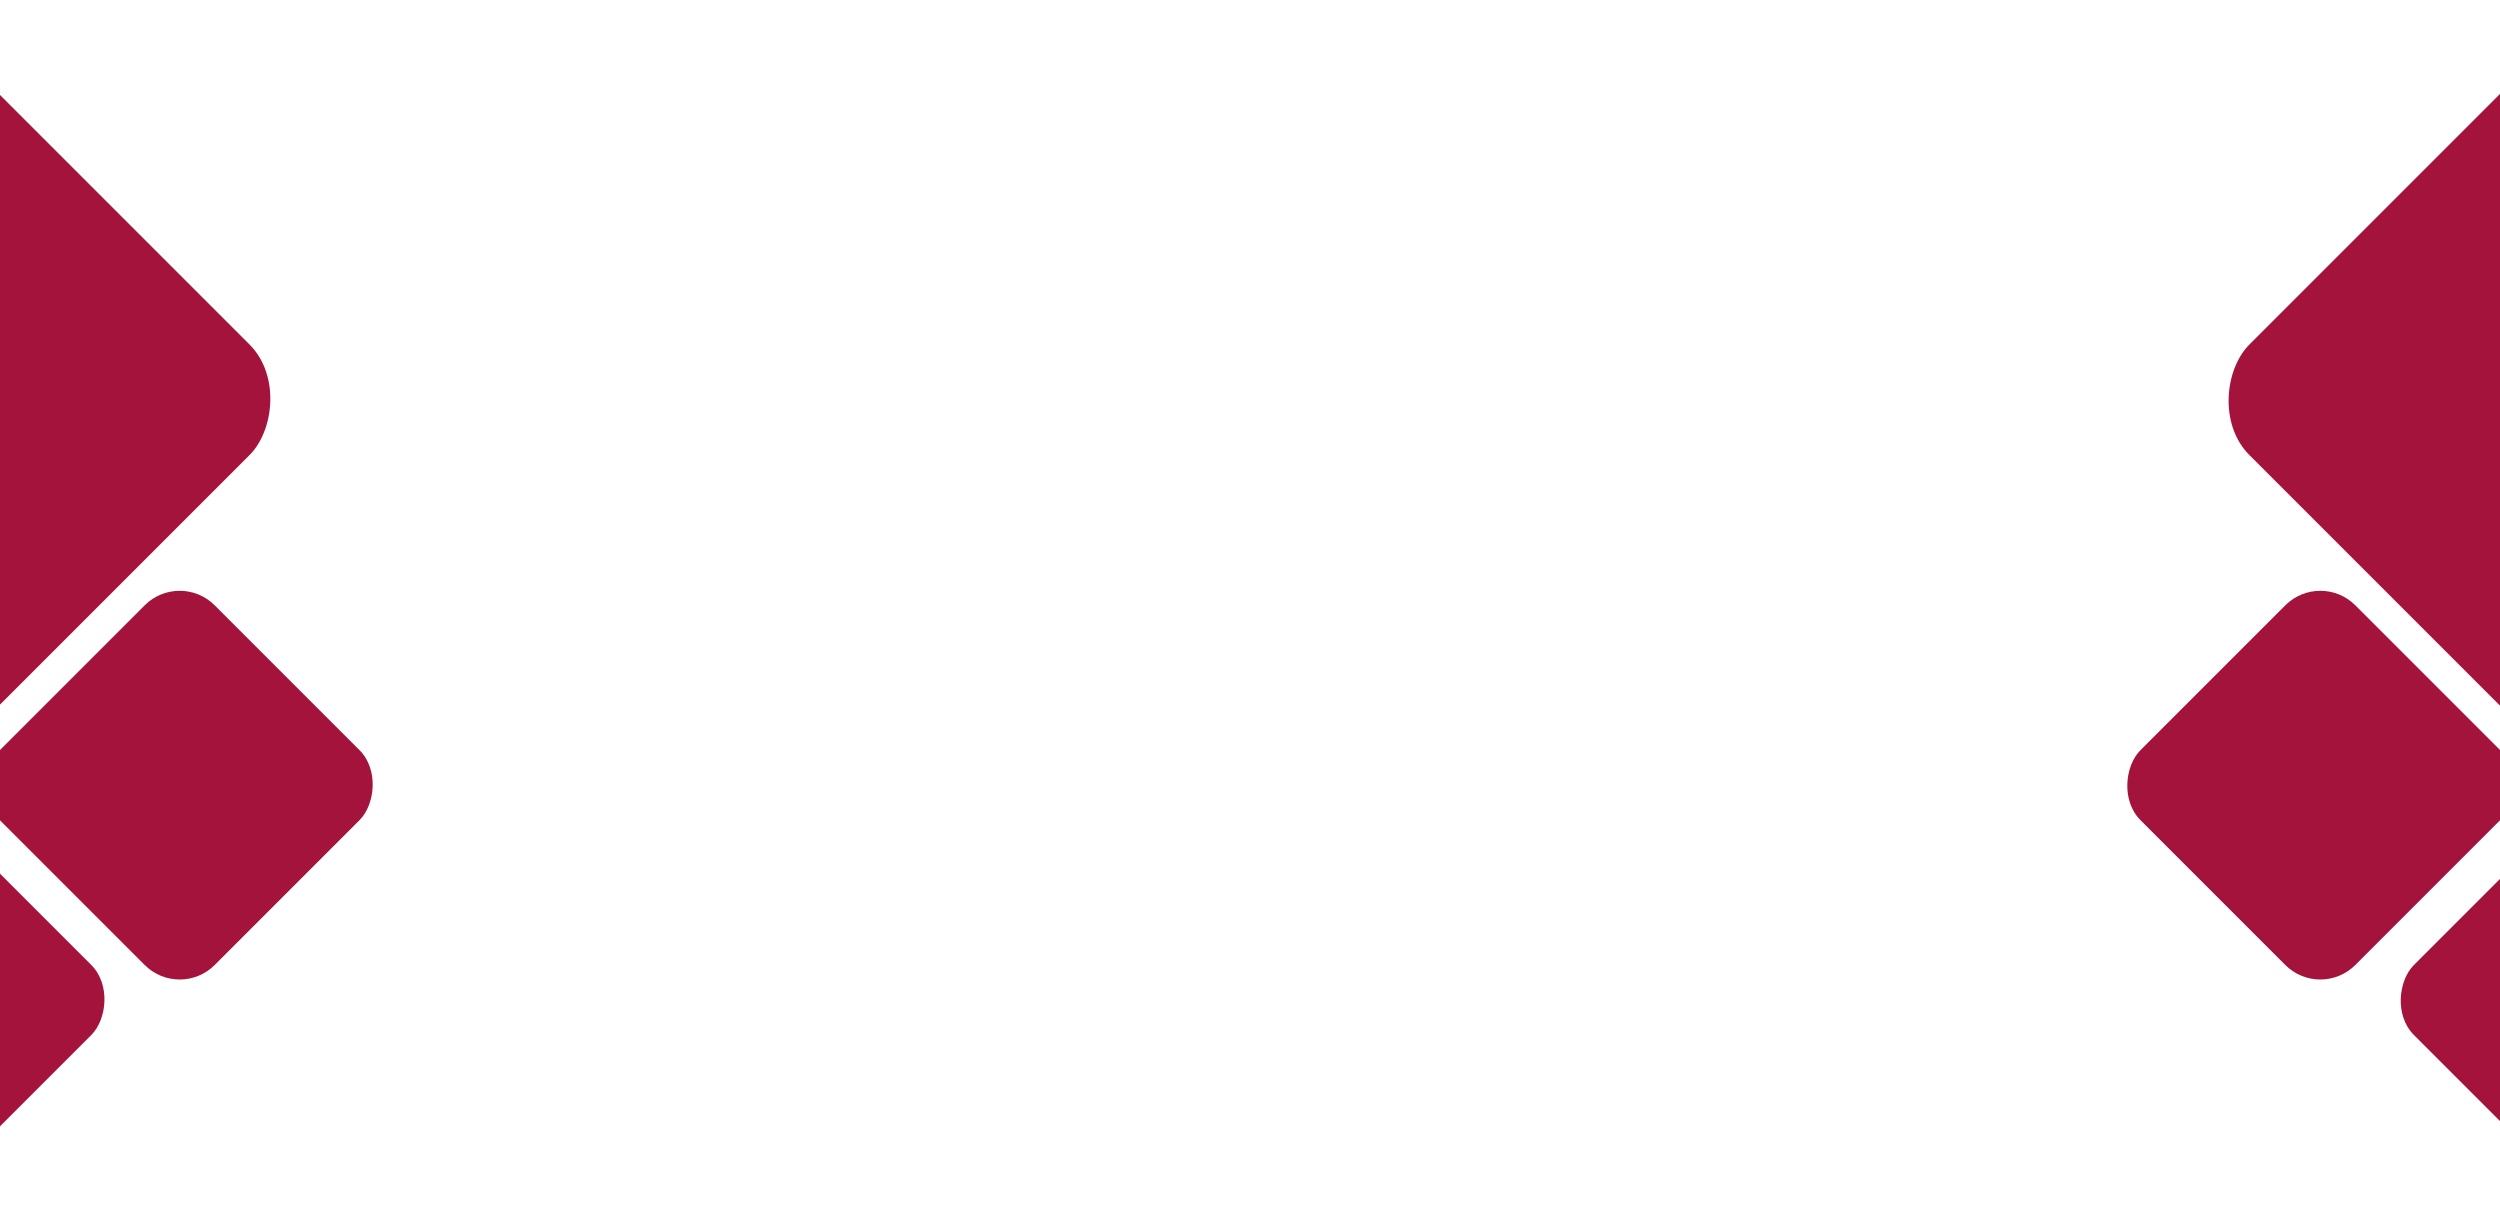 <svg xmlns="http://www.w3.org/2000/svg" width="1920" height="933" viewBox="0 0 1920 933" fill="none"><g id="Group 129"><g id="Group 127"><rect id="Rectangle 129" x="-98.953" y="-26" width="471" height="471" rx="60" transform="rotate(45 -98.953 -26)" fill="#A4133C"></rect><rect id="Rectangle 142" x="138" y="438" width="233.346" height="233.346" rx="38" transform="rotate(45 138 438)" fill="#A4133C"></rect><rect id="Rectangle 144" x="-68" y="603" width="233.346" height="233.346" rx="38" transform="rotate(45 -68 603)" fill="#A4133C"></rect></g><g id="Group 128"><rect id="Rectangle 143" x="1782" y="438" width="233.346" height="233.346" rx="38" transform="rotate(45 1782 438)" fill="#A4133C"></rect><rect id="Rectangle 145" x="1992" y="603" width="233.346" height="233.346" rx="38" transform="rotate(45 1992 603)" fill="#A4133C"></rect><rect id="Rectangle 129_2" x="2018.14" y="-26" width="471" height="471" rx="60" transform="rotate(45 2018.14 -26)" fill="#A4133C"></rect></g></g></svg>